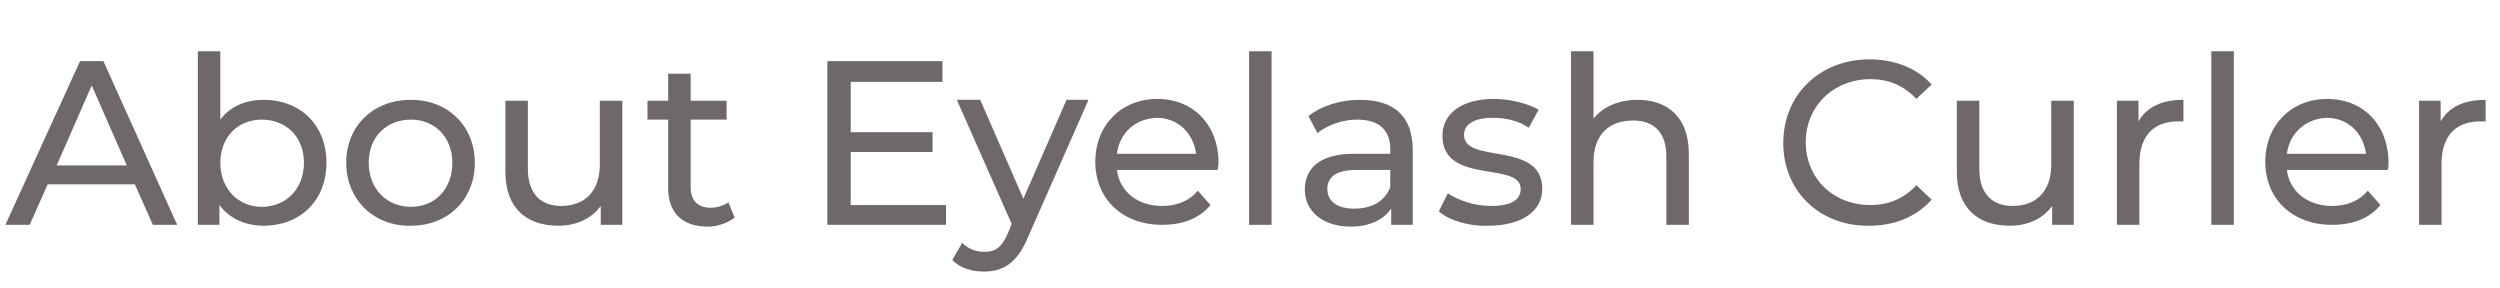 <?xml version="1.0" encoding="utf-8"?>
<!-- Generator: Adobe Illustrator 27.7.0, SVG Export Plug-In . SVG Version: 6.00 Build 0)  -->
<svg version="1.1" id="レイヤー_1" xmlns="http://www.w3.org/2000/svg" xmlns:xlink="http://www.w3.org/1999/xlink" x="0px"
	 y="0px" viewBox="0 0 278 32" style="enable-background:new 0 0 278 32;" xml:space="preserve">
<style type="text/css">
	.st0{enable-background:new    ;}
	.st1{fill:#6E6868;}
</style>
<g class="st0">
	<path class="st1" d="M15,20.5H5.3l-2,4.5H0.6L8.9,6.8h2.6L19.7,25H17L15,20.5z M14.1,18.4l-3.9-8.9l-3.9,8.9H14.1z"/>
	<path class="st1" d="M36.3,18.1c0,4.2-2.9,7-7,7c-2,0-3.8-0.8-4.9-2.3V25h-2.4V5.7h2.5v7.6c1.1-1.5,2.9-2.2,4.8-2.2
		C33.4,11.1,36.3,13.9,36.3,18.1z M33.8,18.1c0-2.9-2-4.8-4.7-4.8c-2.6,0-4.6,1.9-4.6,4.8c0,2.9,2,4.9,4.6,4.9
		C31.8,23,33.8,21,33.8,18.1z"/>
	<path class="st1" d="M38.5,18.1c0-4.1,3-7,7.2-7c4.1,0,7.1,2.9,7.1,7c0,4.1-3,7-7.1,7C41.6,25.2,38.5,22.2,38.5,18.1z M50.3,18.1
		c0-2.9-2-4.8-4.6-4.8c-2.7,0-4.7,1.9-4.7,4.8c0,2.9,2,4.9,4.7,4.9C48.4,23,50.3,21,50.3,18.1z"/>
	<path class="st1" d="M69.2,11.2V25h-2.4v-2.1c-1,1.4-2.7,2.2-4.7,2.2c-3.6,0-5.9-2-5.9-6v-7.9h2.5v7.6c0,2.7,1.4,4.1,3.7,4.1
		c2.6,0,4.3-1.6,4.3-4.6v-7.1H69.2z"/>
	<path class="st1" d="M81.7,24.2c-0.8,0.6-1.9,1-3,1c-2.8,0-4.4-1.5-4.4-4.3v-7.6h-2.3v-2.1h2.3v-3h2.5v3h4v2.1h-4v7.5
		c0,1.5,0.8,2.3,2.2,2.3c0.7,0,1.4-0.2,2-0.6L81.7,24.2z"/>
	<path class="st1" d="M105.2,22.7V25H92V6.8h12.8v2.3H94.6v5.6h9.1v2.2h-9.1v5.9H105.2z"/>
	<path class="st1" d="M121,11.2l-6.7,15.2c-1.2,2.9-2.8,3.8-4.9,3.8c-1.3,0-2.7-0.4-3.5-1.3l1.1-1.9c0.7,0.7,1.5,1,2.5,1
		c1.2,0,1.9-0.5,2.6-2.1l0.4-1l-6.1-13.8h2.6l4.8,11l4.8-11H121z"/>
	<path class="st1" d="M135.4,18.9h-11.2c0.3,2.4,2.3,4,5,4c1.6,0,3-0.5,4-1.7l1.4,1.6c-1.2,1.5-3.1,2.2-5.4,2.2
		c-4.4,0-7.4-2.9-7.4-7c0-4.1,2.9-7,6.9-7s6.8,2.9,6.8,7.1C135.5,18.4,135.4,18.7,135.4,18.9z M124.2,17.1h8.8c-0.3-2.3-2-4-4.4-4
		C126.2,13.2,124.5,14.8,124.2,17.1z"/>
	<path class="st1" d="M138.9,5.7h2.5V25h-2.5V5.7z"/>
	<path class="st1" d="M157.1,16.7V25h-2.4v-1.8c-0.8,1.2-2.4,2-4.5,2c-3.1,0-5.1-1.7-5.1-4.1c0-2.2,1.4-4,5.5-4h4v-0.5
		c0-2.1-1.2-3.3-3.7-3.3c-1.6,0-3.3,0.6-4.4,1.5l-1-1.9c1.4-1.1,3.5-1.8,5.7-1.8C155,11.1,157.1,12.9,157.1,16.7z M154.6,20.8v-1.9
		h-3.8c-2.5,0-3.2,1-3.2,2.1c0,1.4,1.1,2.2,3,2.2C152.5,23.2,154,22.4,154.6,20.8z"/>
	<path class="st1" d="M160,23.5l1-2c1.2,0.8,3,1.4,4.8,1.4c2.3,0,3.3-0.7,3.3-1.9c0-3.1-8.7-0.4-8.7-5.9c0-2.5,2.2-4.1,5.7-4.1
		c1.8,0,3.8,0.5,5,1.2l-1.1,2c-1.2-0.8-2.6-1.1-4-1.1c-2.2,0-3.2,0.8-3.2,1.9c0,3.3,8.7,0.6,8.7,6c0,2.5-2.3,4.1-6,4.1
		C163.4,25.2,161.1,24.5,160,23.5z"/>
	<path class="st1" d="M187.8,17.1V25h-2.5v-7.6c0-2.7-1.4-4-3.7-4c-2.7,0-4.4,1.6-4.4,4.6V25h-2.5V5.7h2.5v7.5
		c1-1.3,2.8-2.1,4.9-2.1C185.4,11.1,187.8,13,187.8,17.1z"/>
	<path class="st1" d="M198.3,15.9c0-5.4,4.1-9.3,9.6-9.3c2.8,0,5.3,1,6.9,2.8l-1.7,1.6c-1.4-1.5-3.1-2.2-5.1-2.2c-4.1,0-7.2,3-7.2,7
		s3,7,7.2,7c2,0,3.7-0.7,5.1-2.2l1.7,1.6c-1.7,1.9-4.1,2.9-6.9,2.9C202.4,25.2,198.3,21.3,198.3,15.9z"/>
	<path class="st1" d="M230.6,11.2V25h-2.4v-2.1c-1,1.4-2.7,2.2-4.7,2.2c-3.6,0-5.9-2-5.9-6v-7.9h2.5v7.6c0,2.7,1.4,4.1,3.7,4.1
		c2.6,0,4.3-1.6,4.3-4.6v-7.1H230.6z"/>
	<path class="st1" d="M242.8,11.1v2.4c-0.2,0-0.4,0-0.6,0c-2.7,0-4.3,1.6-4.3,4.7V25h-2.5V11.2h2.4v2.3
		C238.7,11.9,240.4,11.1,242.8,11.1z"/>
	<path class="st1" d="M245.9,5.7h2.5V25h-2.5V5.7z"/>
	<path class="st1" d="M265.5,18.9h-11.2c0.3,2.4,2.3,4,5,4c1.6,0,3-0.5,4-1.7l1.4,1.6c-1.2,1.5-3.1,2.2-5.4,2.2
		c-4.4,0-7.4-2.9-7.4-7c0-4.1,2.9-7,6.9-7c4,0,6.8,2.9,6.8,7.1C265.6,18.4,265.6,18.7,265.5,18.9z M254.3,17.1h8.8
		c-0.3-2.3-2-4-4.4-4C256.4,13.2,254.6,14.8,254.3,17.1z"/>
	<path class="st1" d="M276.4,11.1v2.4c-0.2,0-0.4,0-0.6,0c-2.7,0-4.3,1.6-4.3,4.7V25H269V11.2h2.4v2.3
		C272.3,11.9,274,11.1,276.4,11.1z"/>
</g>
</svg>
